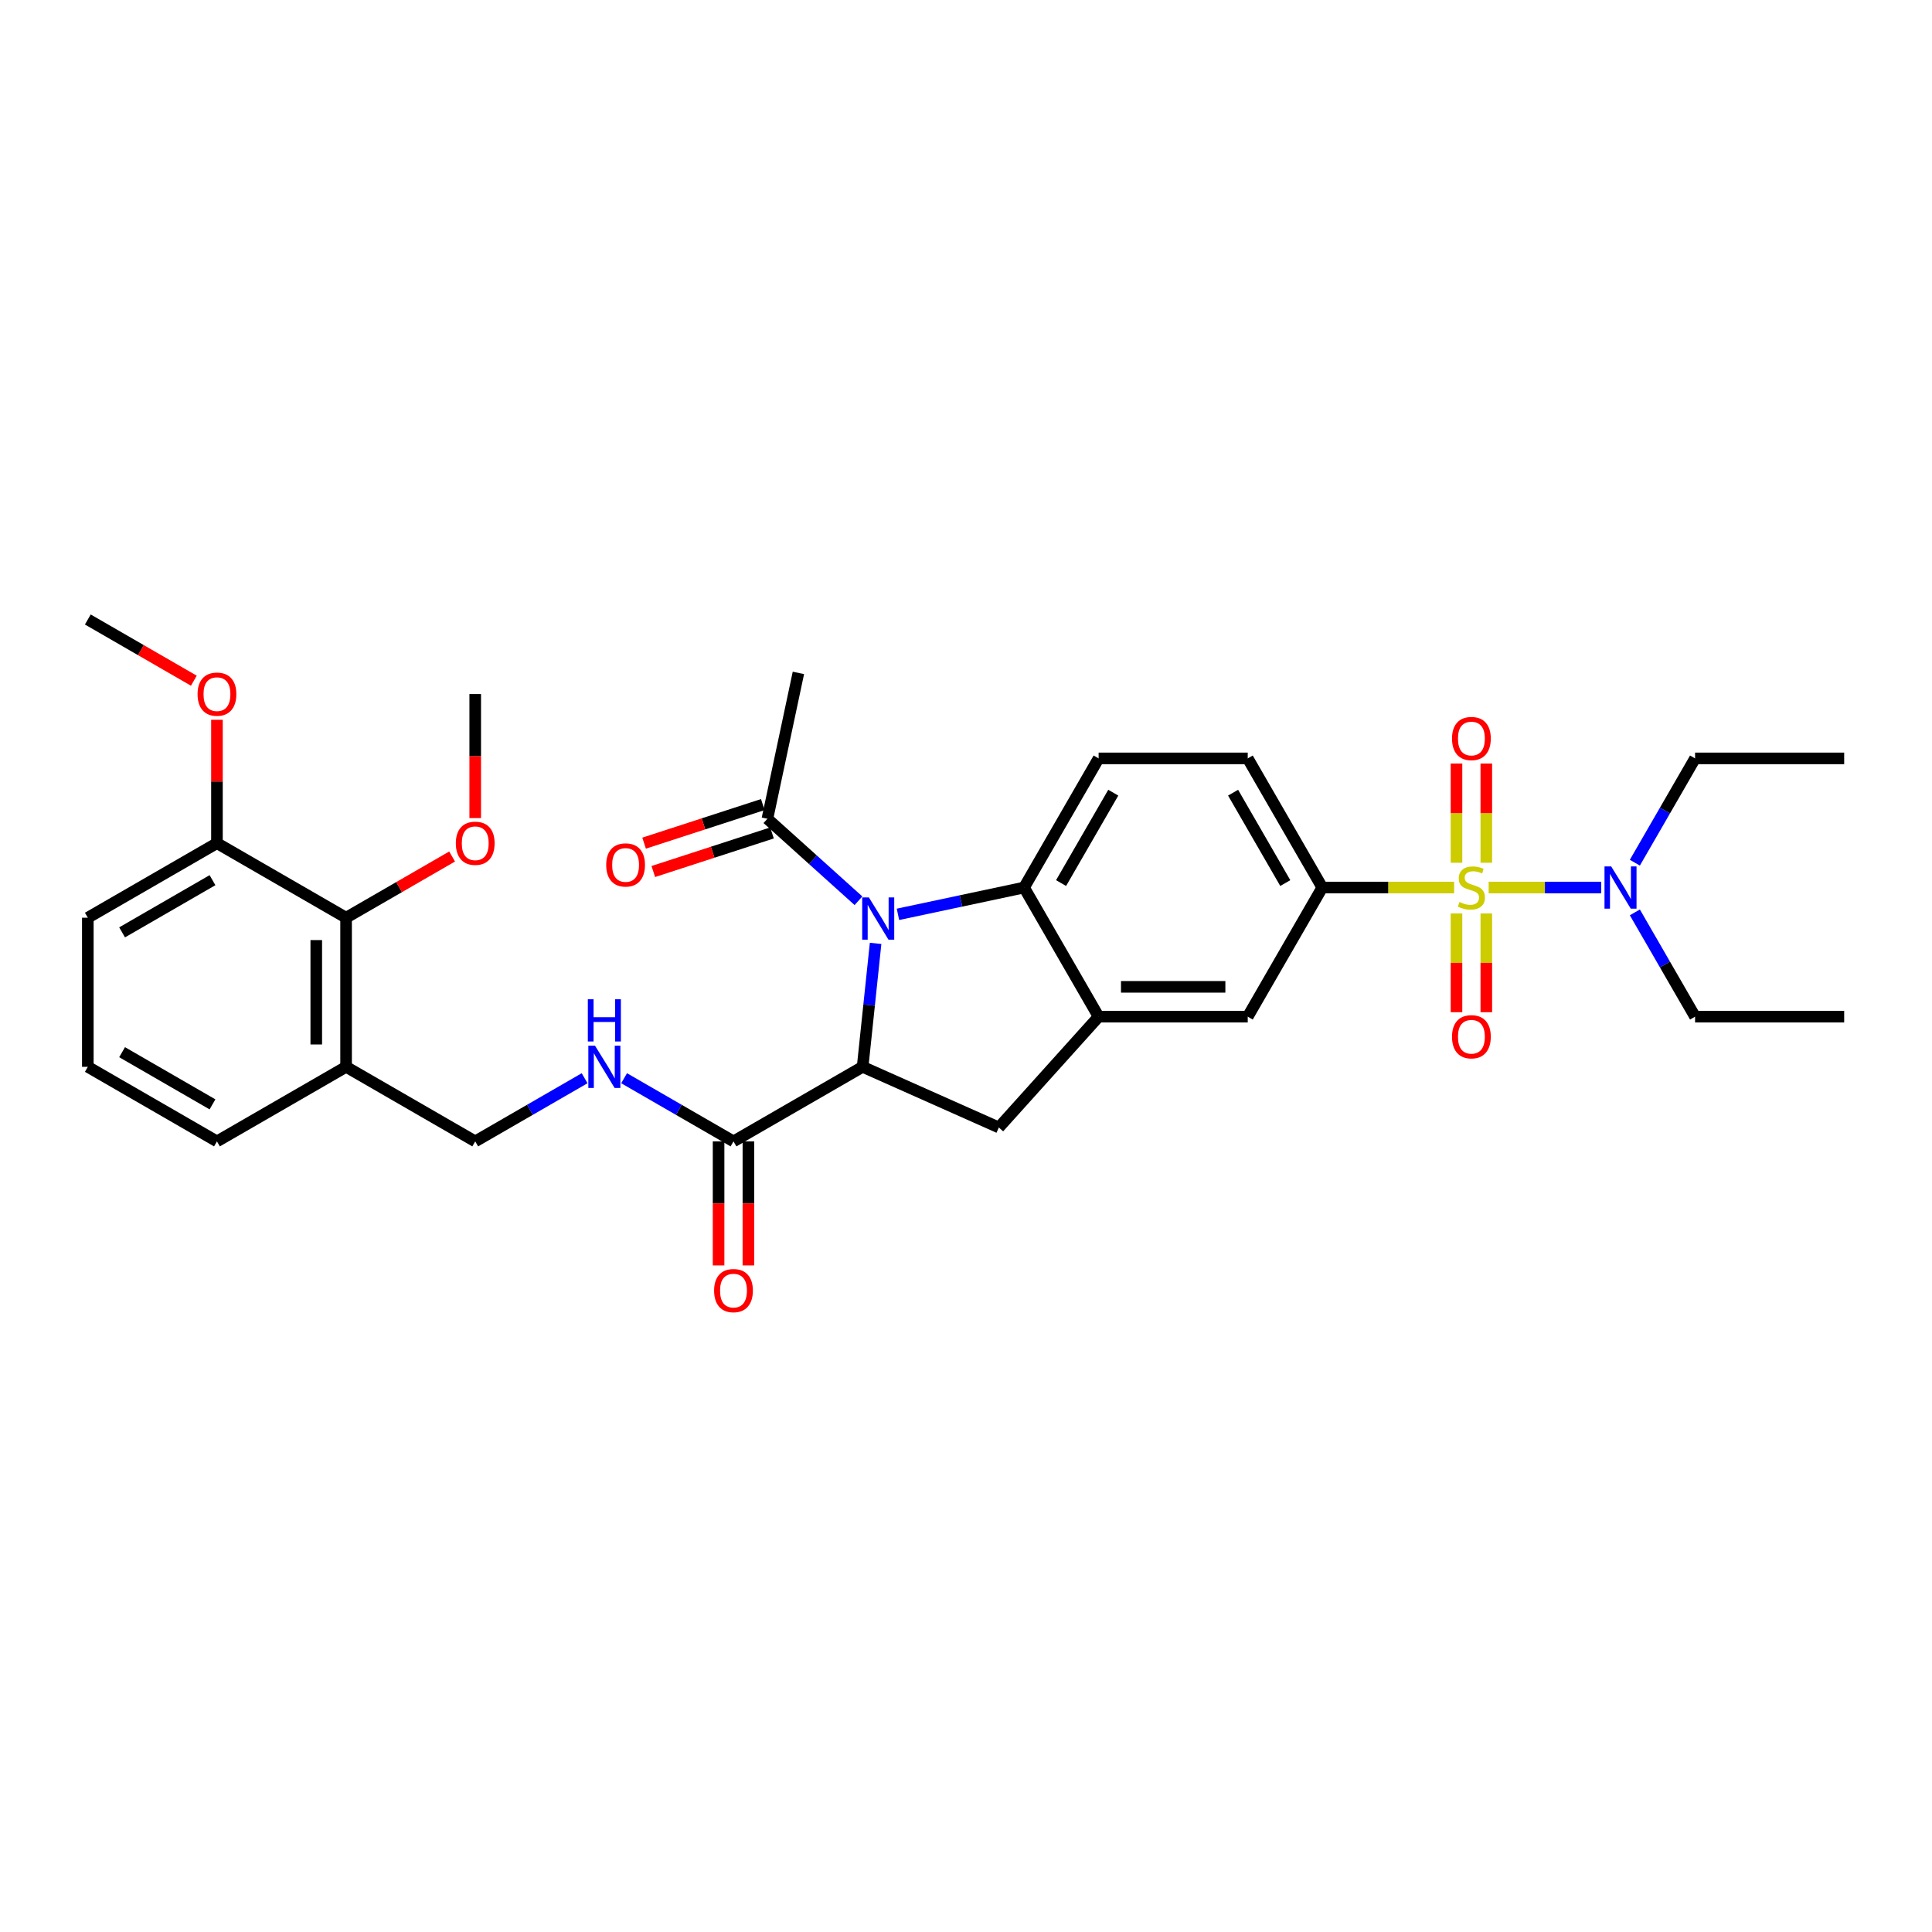 <?xml version='1.0' encoding='iso-8859-1'?>
<svg version='1.1' baseProfile='full'
              xmlns='http://www.w3.org/2000/svg'
                      xmlns:rdkit='http://www.rdkit.org/xml'
                      xmlns:xlink='http://www.w3.org/1999/xlink'
                  xml:space='preserve'
width='1000px' height='1000px' viewBox='0 0 1000 1000'>
<!-- END OF HEADER -->
<rect style='opacity:1.0;fill:#FFFFFF;stroke:none' width='1000' height='1000' x='0' y='0'> </rect>
<path class='bond-4' d='M 752.658,459.385 L 718.536,459.385' style='fill:none;fill-rule:evenodd;stroke:#CCCC00;stroke-width:6px;stroke-linecap:butt;stroke-linejoin:miter;stroke-opacity:1' />
<path class='bond-4' d='M 718.536,459.385 L 684.415,459.385' style='fill:none;fill-rule:evenodd;stroke:#000000;stroke-width:6px;stroke-linecap:butt;stroke-linejoin:miter;stroke-opacity:1' />
<path class='bond-9' d='M 770.533,459.385 L 799.656,459.385' style='fill:none;fill-rule:evenodd;stroke:#CCCC00;stroke-width:6px;stroke-linecap:butt;stroke-linejoin:miter;stroke-opacity:1' />
<path class='bond-9' d='M 799.656,459.385 L 828.78,459.385' style='fill:none;fill-rule:evenodd;stroke:#0000FF;stroke-width:6px;stroke-linecap:butt;stroke-linejoin:miter;stroke-opacity:1' />
<path class='bond-11' d='M 753.877,472.799 L 753.877,498.359' style='fill:none;fill-rule:evenodd;stroke:#CCCC00;stroke-width:6px;stroke-linecap:butt;stroke-linejoin:miter;stroke-opacity:1' />
<path class='bond-11' d='M 753.877,498.359 L 753.877,523.919' style='fill:none;fill-rule:evenodd;stroke:#FF0000;stroke-width:6px;stroke-linecap:butt;stroke-linejoin:miter;stroke-opacity:1' />
<path class='bond-11' d='M 769.313,472.799 L 769.313,498.359' style='fill:none;fill-rule:evenodd;stroke:#CCCC00;stroke-width:6px;stroke-linecap:butt;stroke-linejoin:miter;stroke-opacity:1' />
<path class='bond-11' d='M 769.313,498.359 L 769.313,523.919' style='fill:none;fill-rule:evenodd;stroke:#FF0000;stroke-width:6px;stroke-linecap:butt;stroke-linejoin:miter;stroke-opacity:1' />
<path class='bond-12' d='M 769.313,446.558 L 769.313,420.882' style='fill:none;fill-rule:evenodd;stroke:#CCCC00;stroke-width:6px;stroke-linecap:butt;stroke-linejoin:miter;stroke-opacity:1' />
<path class='bond-12' d='M 769.313,420.882 L 769.313,395.206' style='fill:none;fill-rule:evenodd;stroke:#FF0000;stroke-width:6px;stroke-linecap:butt;stroke-linejoin:miter;stroke-opacity:1' />
<path class='bond-12' d='M 753.877,446.558 L 753.877,420.882' style='fill:none;fill-rule:evenodd;stroke:#CCCC00;stroke-width:6px;stroke-linecap:butt;stroke-linejoin:miter;stroke-opacity:1' />
<path class='bond-12' d='M 753.877,420.882 L 753.877,395.206' style='fill:none;fill-rule:evenodd;stroke:#FF0000;stroke-width:6px;stroke-linecap:butt;stroke-linejoin:miter;stroke-opacity:1' />
<path class='bond-0' d='M 464.78,473.26 L 497.418,466.323' style='fill:none;fill-rule:evenodd;stroke:#0000FF;stroke-width:6px;stroke-linecap:butt;stroke-linejoin:miter;stroke-opacity:1' />
<path class='bond-0' d='M 497.418,466.323 L 530.055,459.385' style='fill:none;fill-rule:evenodd;stroke:#000000;stroke-width:6px;stroke-linecap:butt;stroke-linejoin:miter;stroke-opacity:1' />
<path class='bond-7' d='M 444.343,466.231 L 420.774,445.01' style='fill:none;fill-rule:evenodd;stroke:#0000FF;stroke-width:6px;stroke-linecap:butt;stroke-linejoin:miter;stroke-opacity:1' />
<path class='bond-7' d='M 420.774,445.01 L 397.206,423.788' style='fill:none;fill-rule:evenodd;stroke:#000000;stroke-width:6px;stroke-linecap:butt;stroke-linejoin:miter;stroke-opacity:1' />
<path class='bond-34' d='M 453.21,488.29 L 449.852,520.24' style='fill:none;fill-rule:evenodd;stroke:#0000FF;stroke-width:6px;stroke-linecap:butt;stroke-linejoin:miter;stroke-opacity:1' />
<path class='bond-34' d='M 449.852,520.24 L 446.494,552.189' style='fill:none;fill-rule:evenodd;stroke:#000000;stroke-width:6px;stroke-linecap:butt;stroke-linejoin:miter;stroke-opacity:1' />
<path class='bond-1' d='M 446.494,552.189 L 517.002,583.581' style='fill:none;fill-rule:evenodd;stroke:#000000;stroke-width:6px;stroke-linecap:butt;stroke-linejoin:miter;stroke-opacity:1' />
<path class='bond-6' d='M 446.494,552.189 L 379.654,590.779' style='fill:none;fill-rule:evenodd;stroke:#000000;stroke-width:6px;stroke-linecap:butt;stroke-linejoin:miter;stroke-opacity:1' />
<path class='bond-2' d='M 530.055,459.385 L 568.645,392.545' style='fill:none;fill-rule:evenodd;stroke:#000000;stroke-width:6px;stroke-linecap:butt;stroke-linejoin:miter;stroke-opacity:1' />
<path class='bond-2' d='M 549.212,457.077 L 576.225,410.289' style='fill:none;fill-rule:evenodd;stroke:#000000;stroke-width:6px;stroke-linecap:butt;stroke-linejoin:miter;stroke-opacity:1' />
<path class='bond-33' d='M 530.055,459.385 L 568.645,526.225' style='fill:none;fill-rule:evenodd;stroke:#000000;stroke-width:6px;stroke-linecap:butt;stroke-linejoin:miter;stroke-opacity:1' />
<path class='bond-3' d='M 568.645,526.225 L 645.825,526.225' style='fill:none;fill-rule:evenodd;stroke:#000000;stroke-width:6px;stroke-linecap:butt;stroke-linejoin:miter;stroke-opacity:1' />
<path class='bond-3' d='M 580.222,510.789 L 634.248,510.789' style='fill:none;fill-rule:evenodd;stroke:#000000;stroke-width:6px;stroke-linecap:butt;stroke-linejoin:miter;stroke-opacity:1' />
<path class='bond-5' d='M 568.645,526.225 L 517.002,583.581' style='fill:none;fill-rule:evenodd;stroke:#000000;stroke-width:6px;stroke-linecap:butt;stroke-linejoin:miter;stroke-opacity:1' />
<path class='bond-8' d='M 684.415,459.385 L 645.825,526.225' style='fill:none;fill-rule:evenodd;stroke:#000000;stroke-width:6px;stroke-linecap:butt;stroke-linejoin:miter;stroke-opacity:1' />
<path class='bond-16' d='M 684.415,459.385 L 645.825,392.545' style='fill:none;fill-rule:evenodd;stroke:#000000;stroke-width:6px;stroke-linecap:butt;stroke-linejoin:miter;stroke-opacity:1' />
<path class='bond-16' d='M 665.259,457.077 L 638.246,410.289' style='fill:none;fill-rule:evenodd;stroke:#000000;stroke-width:6px;stroke-linecap:butt;stroke-linejoin:miter;stroke-opacity:1' />
<path class='bond-10' d='M 379.654,590.779 L 351.343,574.434' style='fill:none;fill-rule:evenodd;stroke:#000000;stroke-width:6px;stroke-linecap:butt;stroke-linejoin:miter;stroke-opacity:1' />
<path class='bond-10' d='M 351.343,574.434 L 323.033,558.089' style='fill:none;fill-rule:evenodd;stroke:#0000FF;stroke-width:6px;stroke-linecap:butt;stroke-linejoin:miter;stroke-opacity:1' />
<path class='bond-18' d='M 371.936,590.779 L 371.936,622.878' style='fill:none;fill-rule:evenodd;stroke:#000000;stroke-width:6px;stroke-linecap:butt;stroke-linejoin:miter;stroke-opacity:1' />
<path class='bond-18' d='M 371.936,622.878 L 371.936,654.978' style='fill:none;fill-rule:evenodd;stroke:#FF0000;stroke-width:6px;stroke-linecap:butt;stroke-linejoin:miter;stroke-opacity:1' />
<path class='bond-18' d='M 387.372,590.779 L 387.372,622.878' style='fill:none;fill-rule:evenodd;stroke:#000000;stroke-width:6px;stroke-linecap:butt;stroke-linejoin:miter;stroke-opacity:1' />
<path class='bond-18' d='M 387.372,622.878 L 387.372,654.978' style='fill:none;fill-rule:evenodd;stroke:#FF0000;stroke-width:6px;stroke-linecap:butt;stroke-linejoin:miter;stroke-opacity:1' />
<path class='bond-19' d='M 394.821,416.448 L 364.101,426.43' style='fill:none;fill-rule:evenodd;stroke:#000000;stroke-width:6px;stroke-linecap:butt;stroke-linejoin:miter;stroke-opacity:1' />
<path class='bond-19' d='M 364.101,426.43 L 333.381,436.411' style='fill:none;fill-rule:evenodd;stroke:#FF0000;stroke-width:6px;stroke-linecap:butt;stroke-linejoin:miter;stroke-opacity:1' />
<path class='bond-19' d='M 399.591,431.129 L 368.871,441.11' style='fill:none;fill-rule:evenodd;stroke:#000000;stroke-width:6px;stroke-linecap:butt;stroke-linejoin:miter;stroke-opacity:1' />
<path class='bond-19' d='M 368.871,441.11 L 338.151,451.092' style='fill:none;fill-rule:evenodd;stroke:#FF0000;stroke-width:6px;stroke-linecap:butt;stroke-linejoin:miter;stroke-opacity:1' />
<path class='bond-23' d='M 397.206,423.788 L 413.252,348.295' style='fill:none;fill-rule:evenodd;stroke:#000000;stroke-width:6px;stroke-linecap:butt;stroke-linejoin:miter;stroke-opacity:1' />
<path class='bond-26' d='M 846.199,446.527 L 861.782,419.536' style='fill:none;fill-rule:evenodd;stroke:#0000FF;stroke-width:6px;stroke-linecap:butt;stroke-linejoin:miter;stroke-opacity:1' />
<path class='bond-26' d='M 861.782,419.536 L 877.365,392.545' style='fill:none;fill-rule:evenodd;stroke:#000000;stroke-width:6px;stroke-linecap:butt;stroke-linejoin:miter;stroke-opacity:1' />
<path class='bond-27' d='M 846.199,472.243 L 861.782,499.234' style='fill:none;fill-rule:evenodd;stroke:#0000FF;stroke-width:6px;stroke-linecap:butt;stroke-linejoin:miter;stroke-opacity:1' />
<path class='bond-27' d='M 861.782,499.234 L 877.365,526.225' style='fill:none;fill-rule:evenodd;stroke:#000000;stroke-width:6px;stroke-linecap:butt;stroke-linejoin:miter;stroke-opacity:1' />
<path class='bond-17' d='M 302.596,558.089 L 274.285,574.434' style='fill:none;fill-rule:evenodd;stroke:#0000FF;stroke-width:6px;stroke-linecap:butt;stroke-linejoin:miter;stroke-opacity:1' />
<path class='bond-17' d='M 274.285,574.434 L 245.974,590.779' style='fill:none;fill-rule:evenodd;stroke:#000000;stroke-width:6px;stroke-linecap:butt;stroke-linejoin:miter;stroke-opacity:1' />
<path class='bond-13' d='M 179.134,475.009 L 179.134,552.189' style='fill:none;fill-rule:evenodd;stroke:#000000;stroke-width:6px;stroke-linecap:butt;stroke-linejoin:miter;stroke-opacity:1' />
<path class='bond-13' d='M 163.698,486.586 L 163.698,540.612' style='fill:none;fill-rule:evenodd;stroke:#000000;stroke-width:6px;stroke-linecap:butt;stroke-linejoin:miter;stroke-opacity:1' />
<path class='bond-20' d='M 179.134,475.009 L 112.294,436.419' style='fill:none;fill-rule:evenodd;stroke:#000000;stroke-width:6px;stroke-linecap:butt;stroke-linejoin:miter;stroke-opacity:1' />
<path class='bond-21' d='M 179.134,475.009 L 206.573,459.167' style='fill:none;fill-rule:evenodd;stroke:#000000;stroke-width:6px;stroke-linecap:butt;stroke-linejoin:miter;stroke-opacity:1' />
<path class='bond-21' d='M 206.573,459.167 L 234.011,443.326' style='fill:none;fill-rule:evenodd;stroke:#FF0000;stroke-width:6px;stroke-linecap:butt;stroke-linejoin:miter;stroke-opacity:1' />
<path class='bond-14' d='M 568.645,392.545 L 645.825,392.545' style='fill:none;fill-rule:evenodd;stroke:#000000;stroke-width:6px;stroke-linecap:butt;stroke-linejoin:miter;stroke-opacity:1' />
<path class='bond-15' d='M 179.134,552.189 L 245.974,590.779' style='fill:none;fill-rule:evenodd;stroke:#000000;stroke-width:6px;stroke-linecap:butt;stroke-linejoin:miter;stroke-opacity:1' />
<path class='bond-24' d='M 179.134,552.189 L 112.294,590.779' style='fill:none;fill-rule:evenodd;stroke:#000000;stroke-width:6px;stroke-linecap:butt;stroke-linejoin:miter;stroke-opacity:1' />
<path class='bond-22' d='M 112.294,436.419 L 112.294,404.49' style='fill:none;fill-rule:evenodd;stroke:#000000;stroke-width:6px;stroke-linecap:butt;stroke-linejoin:miter;stroke-opacity:1' />
<path class='bond-22' d='M 112.294,404.49 L 112.294,372.56' style='fill:none;fill-rule:evenodd;stroke:#FF0000;stroke-width:6px;stroke-linecap:butt;stroke-linejoin:miter;stroke-opacity:1' />
<path class='bond-35' d='M 112.294,436.419 L 45.455,475.009' style='fill:none;fill-rule:evenodd;stroke:#000000;stroke-width:6px;stroke-linecap:butt;stroke-linejoin:miter;stroke-opacity:1' />
<path class='bond-35' d='M 109.986,455.576 L 63.199,482.589' style='fill:none;fill-rule:evenodd;stroke:#000000;stroke-width:6px;stroke-linecap:butt;stroke-linejoin:miter;stroke-opacity:1' />
<path class='bond-29' d='M 245.974,423.437 L 245.974,391.338' style='fill:none;fill-rule:evenodd;stroke:#FF0000;stroke-width:6px;stroke-linecap:butt;stroke-linejoin:miter;stroke-opacity:1' />
<path class='bond-29' d='M 245.974,391.338 L 245.974,359.239' style='fill:none;fill-rule:evenodd;stroke:#000000;stroke-width:6px;stroke-linecap:butt;stroke-linejoin:miter;stroke-opacity:1' />
<path class='bond-30' d='M 100.332,352.332 L 72.893,336.491' style='fill:none;fill-rule:evenodd;stroke:#FF0000;stroke-width:6px;stroke-linecap:butt;stroke-linejoin:miter;stroke-opacity:1' />
<path class='bond-30' d='M 72.893,336.491 L 45.455,320.649' style='fill:none;fill-rule:evenodd;stroke:#000000;stroke-width:6px;stroke-linecap:butt;stroke-linejoin:miter;stroke-opacity:1' />
<path class='bond-25' d='M 112.294,590.779 L 45.455,552.189' style='fill:none;fill-rule:evenodd;stroke:#000000;stroke-width:6px;stroke-linecap:butt;stroke-linejoin:miter;stroke-opacity:1' />
<path class='bond-25' d='M 109.986,571.623 L 63.199,544.61' style='fill:none;fill-rule:evenodd;stroke:#000000;stroke-width:6px;stroke-linecap:butt;stroke-linejoin:miter;stroke-opacity:1' />
<path class='bond-28' d='M 45.455,552.189 L 45.455,475.009' style='fill:none;fill-rule:evenodd;stroke:#000000;stroke-width:6px;stroke-linecap:butt;stroke-linejoin:miter;stroke-opacity:1' />
<path class='bond-31' d='M 877.365,392.545 L 954.545,392.545' style='fill:none;fill-rule:evenodd;stroke:#000000;stroke-width:6px;stroke-linecap:butt;stroke-linejoin:miter;stroke-opacity:1' />
<path class='bond-32' d='M 877.365,526.225 L 954.545,526.225' style='fill:none;fill-rule:evenodd;stroke:#000000;stroke-width:6px;stroke-linecap:butt;stroke-linejoin:miter;stroke-opacity:1' />
<path  class='atom-0' d='M 755.421 466.887
Q 755.668 466.98, 756.687 467.412
Q 757.705 467.844, 758.817 468.122
Q 759.959 468.369, 761.07 468.369
Q 763.139 468.369, 764.343 467.381
Q 765.547 466.362, 765.547 464.603
Q 765.547 463.399, 764.929 462.658
Q 764.343 461.917, 763.417 461.515
Q 762.491 461.114, 760.947 460.651
Q 759.002 460.064, 757.829 459.509
Q 756.687 458.953, 755.853 457.78
Q 755.05 456.607, 755.05 454.631
Q 755.05 451.883, 756.903 450.185
Q 758.786 448.487, 762.491 448.487
Q 765.022 448.487, 767.893 449.691
L 767.183 452.069
Q 764.559 450.988, 762.583 450.988
Q 760.453 450.988, 759.28 451.883
Q 758.107 452.748, 758.138 454.26
Q 758.138 455.434, 758.724 456.144
Q 759.342 456.854, 760.206 457.255
Q 761.101 457.656, 762.583 458.119
Q 764.559 458.737, 765.732 459.354
Q 766.905 459.972, 767.739 461.238
Q 768.603 462.472, 768.603 464.603
Q 768.603 467.628, 766.566 469.264
Q 764.559 470.87, 761.194 470.87
Q 759.249 470.87, 757.767 470.437
Q 756.316 470.036, 754.587 469.326
L 755.421 466.887
' fill='#CCCC00'/>
<path  class='atom-1' d='M 449.73 464.503
L 456.892 476.08
Q 457.602 477.222, 458.745 479.291
Q 459.887 481.359, 459.949 481.483
L 459.949 464.503
L 462.851 464.503
L 462.851 486.361
L 459.856 486.361
L 452.169 473.703
Q 451.274 472.221, 450.317 470.523
Q 449.39 468.825, 449.113 468.3
L 449.113 486.361
L 446.272 486.361
L 446.272 464.503
L 449.73 464.503
' fill='#0000FF'/>
<path  class='atom-10' d='M 833.944 448.457
L 841.106 460.034
Q 841.816 461.176, 842.958 463.244
Q 844.101 465.313, 844.163 465.436
L 844.163 448.457
L 847.064 448.457
L 847.064 470.314
L 844.07 470.314
L 836.383 457.656
Q 835.487 456.175, 834.53 454.477
Q 833.604 452.779, 833.326 452.254
L 833.326 470.314
L 830.486 470.314
L 830.486 448.457
L 833.944 448.457
' fill='#0000FF'/>
<path  class='atom-11' d='M 307.983 541.26
L 315.145 552.837
Q 315.855 553.98, 316.997 556.048
Q 318.14 558.117, 318.201 558.24
L 318.201 541.26
L 321.103 541.26
L 321.103 563.118
L 318.109 563.118
L 310.422 550.46
Q 309.526 548.978, 308.569 547.281
Q 307.643 545.583, 307.365 545.058
L 307.365 563.118
L 304.525 563.118
L 304.525 541.26
L 307.983 541.26
' fill='#0000FF'/>
<path  class='atom-11' d='M 304.263 517.217
L 307.226 517.217
L 307.226 526.51
L 318.402 526.51
L 318.402 517.217
L 321.366 517.217
L 321.366 539.075
L 318.402 539.075
L 318.402 528.98
L 307.226 528.98
L 307.226 539.075
L 304.263 539.075
L 304.263 517.217
' fill='#0000FF'/>
<path  class='atom-12' d='M 751.562 536.627
Q 751.562 531.379, 754.155 528.446
Q 756.748 525.513, 761.595 525.513
Q 766.442 525.513, 769.035 528.446
Q 771.629 531.379, 771.629 536.627
Q 771.629 541.937, 769.005 544.963
Q 766.38 547.957, 761.595 547.957
Q 756.779 547.957, 754.155 544.963
Q 751.562 541.968, 751.562 536.627
M 761.595 545.487
Q 764.929 545.487, 766.72 543.265
Q 768.541 541.011, 768.541 536.627
Q 768.541 532.336, 766.72 530.175
Q 764.929 527.983, 761.595 527.983
Q 758.261 527.983, 756.44 530.144
Q 754.649 532.305, 754.649 536.627
Q 754.649 541.042, 756.44 543.265
Q 758.261 545.487, 761.595 545.487
' fill='#FF0000'/>
<path  class='atom-13' d='M 751.562 382.267
Q 751.562 377.019, 754.155 374.086
Q 756.748 371.153, 761.595 371.153
Q 766.442 371.153, 769.035 374.086
Q 771.629 377.019, 771.629 382.267
Q 771.629 387.577, 769.005 390.602
Q 766.38 393.597, 761.595 393.597
Q 756.779 393.597, 754.155 390.602
Q 751.562 387.608, 751.562 382.267
M 761.595 391.127
Q 764.929 391.127, 766.72 388.904
Q 768.541 386.651, 768.541 382.267
Q 768.541 377.976, 766.72 375.815
Q 764.929 373.623, 761.595 373.623
Q 758.261 373.623, 756.44 375.784
Q 754.649 377.945, 754.649 382.267
Q 754.649 386.682, 756.44 388.904
Q 758.261 391.127, 761.595 391.127
' fill='#FF0000'/>
<path  class='atom-19' d='M 369.621 668.021
Q 369.621 662.773, 372.214 659.84
Q 374.807 656.907, 379.654 656.907
Q 384.501 656.907, 387.094 659.84
Q 389.687 662.773, 389.687 668.021
Q 389.687 673.331, 387.063 676.356
Q 384.439 679.351, 379.654 679.351
Q 374.838 679.351, 372.214 676.356
Q 369.621 673.362, 369.621 668.021
M 379.654 676.881
Q 382.988 676.881, 384.779 674.659
Q 386.6 672.405, 386.6 668.021
Q 386.6 663.73, 384.779 661.569
Q 382.988 659.377, 379.654 659.377
Q 376.32 659.377, 374.498 661.538
Q 372.708 663.699, 372.708 668.021
Q 372.708 672.436, 374.498 674.659
Q 376.32 676.881, 379.654 676.881
' fill='#FF0000'/>
<path  class='atom-20' d='M 313.77 447.7
Q 313.77 442.452, 316.363 439.519
Q 318.956 436.586, 323.803 436.586
Q 328.65 436.586, 331.243 439.519
Q 333.836 442.452, 333.836 447.7
Q 333.836 453.01, 331.212 456.035
Q 328.588 459.03, 323.803 459.03
Q 318.987 459.03, 316.363 456.035
Q 313.77 453.041, 313.77 447.7
M 323.803 456.56
Q 327.137 456.56, 328.928 454.338
Q 330.749 452.084, 330.749 447.7
Q 330.749 443.409, 328.928 441.248
Q 327.137 439.056, 323.803 439.056
Q 320.469 439.056, 318.647 441.217
Q 316.857 443.378, 316.857 447.7
Q 316.857 452.115, 318.647 454.338
Q 320.469 456.56, 323.803 456.56
' fill='#FF0000'/>
<path  class='atom-22' d='M 235.941 436.481
Q 235.941 431.233, 238.534 428.3
Q 241.127 425.367, 245.974 425.367
Q 250.821 425.367, 253.414 428.3
Q 256.008 431.233, 256.008 436.481
Q 256.008 441.791, 253.384 444.816
Q 250.759 447.811, 245.974 447.811
Q 241.158 447.811, 238.534 444.816
Q 235.941 441.822, 235.941 436.481
M 245.974 445.341
Q 249.308 445.341, 251.099 443.118
Q 252.92 440.865, 252.92 436.481
Q 252.92 432.19, 251.099 430.029
Q 249.308 427.837, 245.974 427.837
Q 242.64 427.837, 240.819 429.998
Q 239.028 432.159, 239.028 436.481
Q 239.028 440.895, 240.819 443.118
Q 242.64 445.341, 245.974 445.341
' fill='#FF0000'/>
<path  class='atom-23' d='M 102.261 359.301
Q 102.261 354.052, 104.854 351.12
Q 107.448 348.187, 112.294 348.187
Q 117.141 348.187, 119.735 351.12
Q 122.328 354.052, 122.328 359.301
Q 122.328 364.611, 119.704 367.636
Q 117.08 370.631, 112.294 370.631
Q 107.478 370.631, 104.854 367.636
Q 102.261 364.642, 102.261 359.301
M 112.294 368.161
Q 115.629 368.161, 117.419 365.938
Q 119.241 363.685, 119.241 359.301
Q 119.241 355.01, 117.419 352.848
Q 115.629 350.657, 112.294 350.657
Q 108.96 350.657, 107.139 352.818
Q 105.348 354.979, 105.348 359.301
Q 105.348 363.715, 107.139 365.938
Q 108.96 368.161, 112.294 368.161
' fill='#FF0000'/>
</svg>
